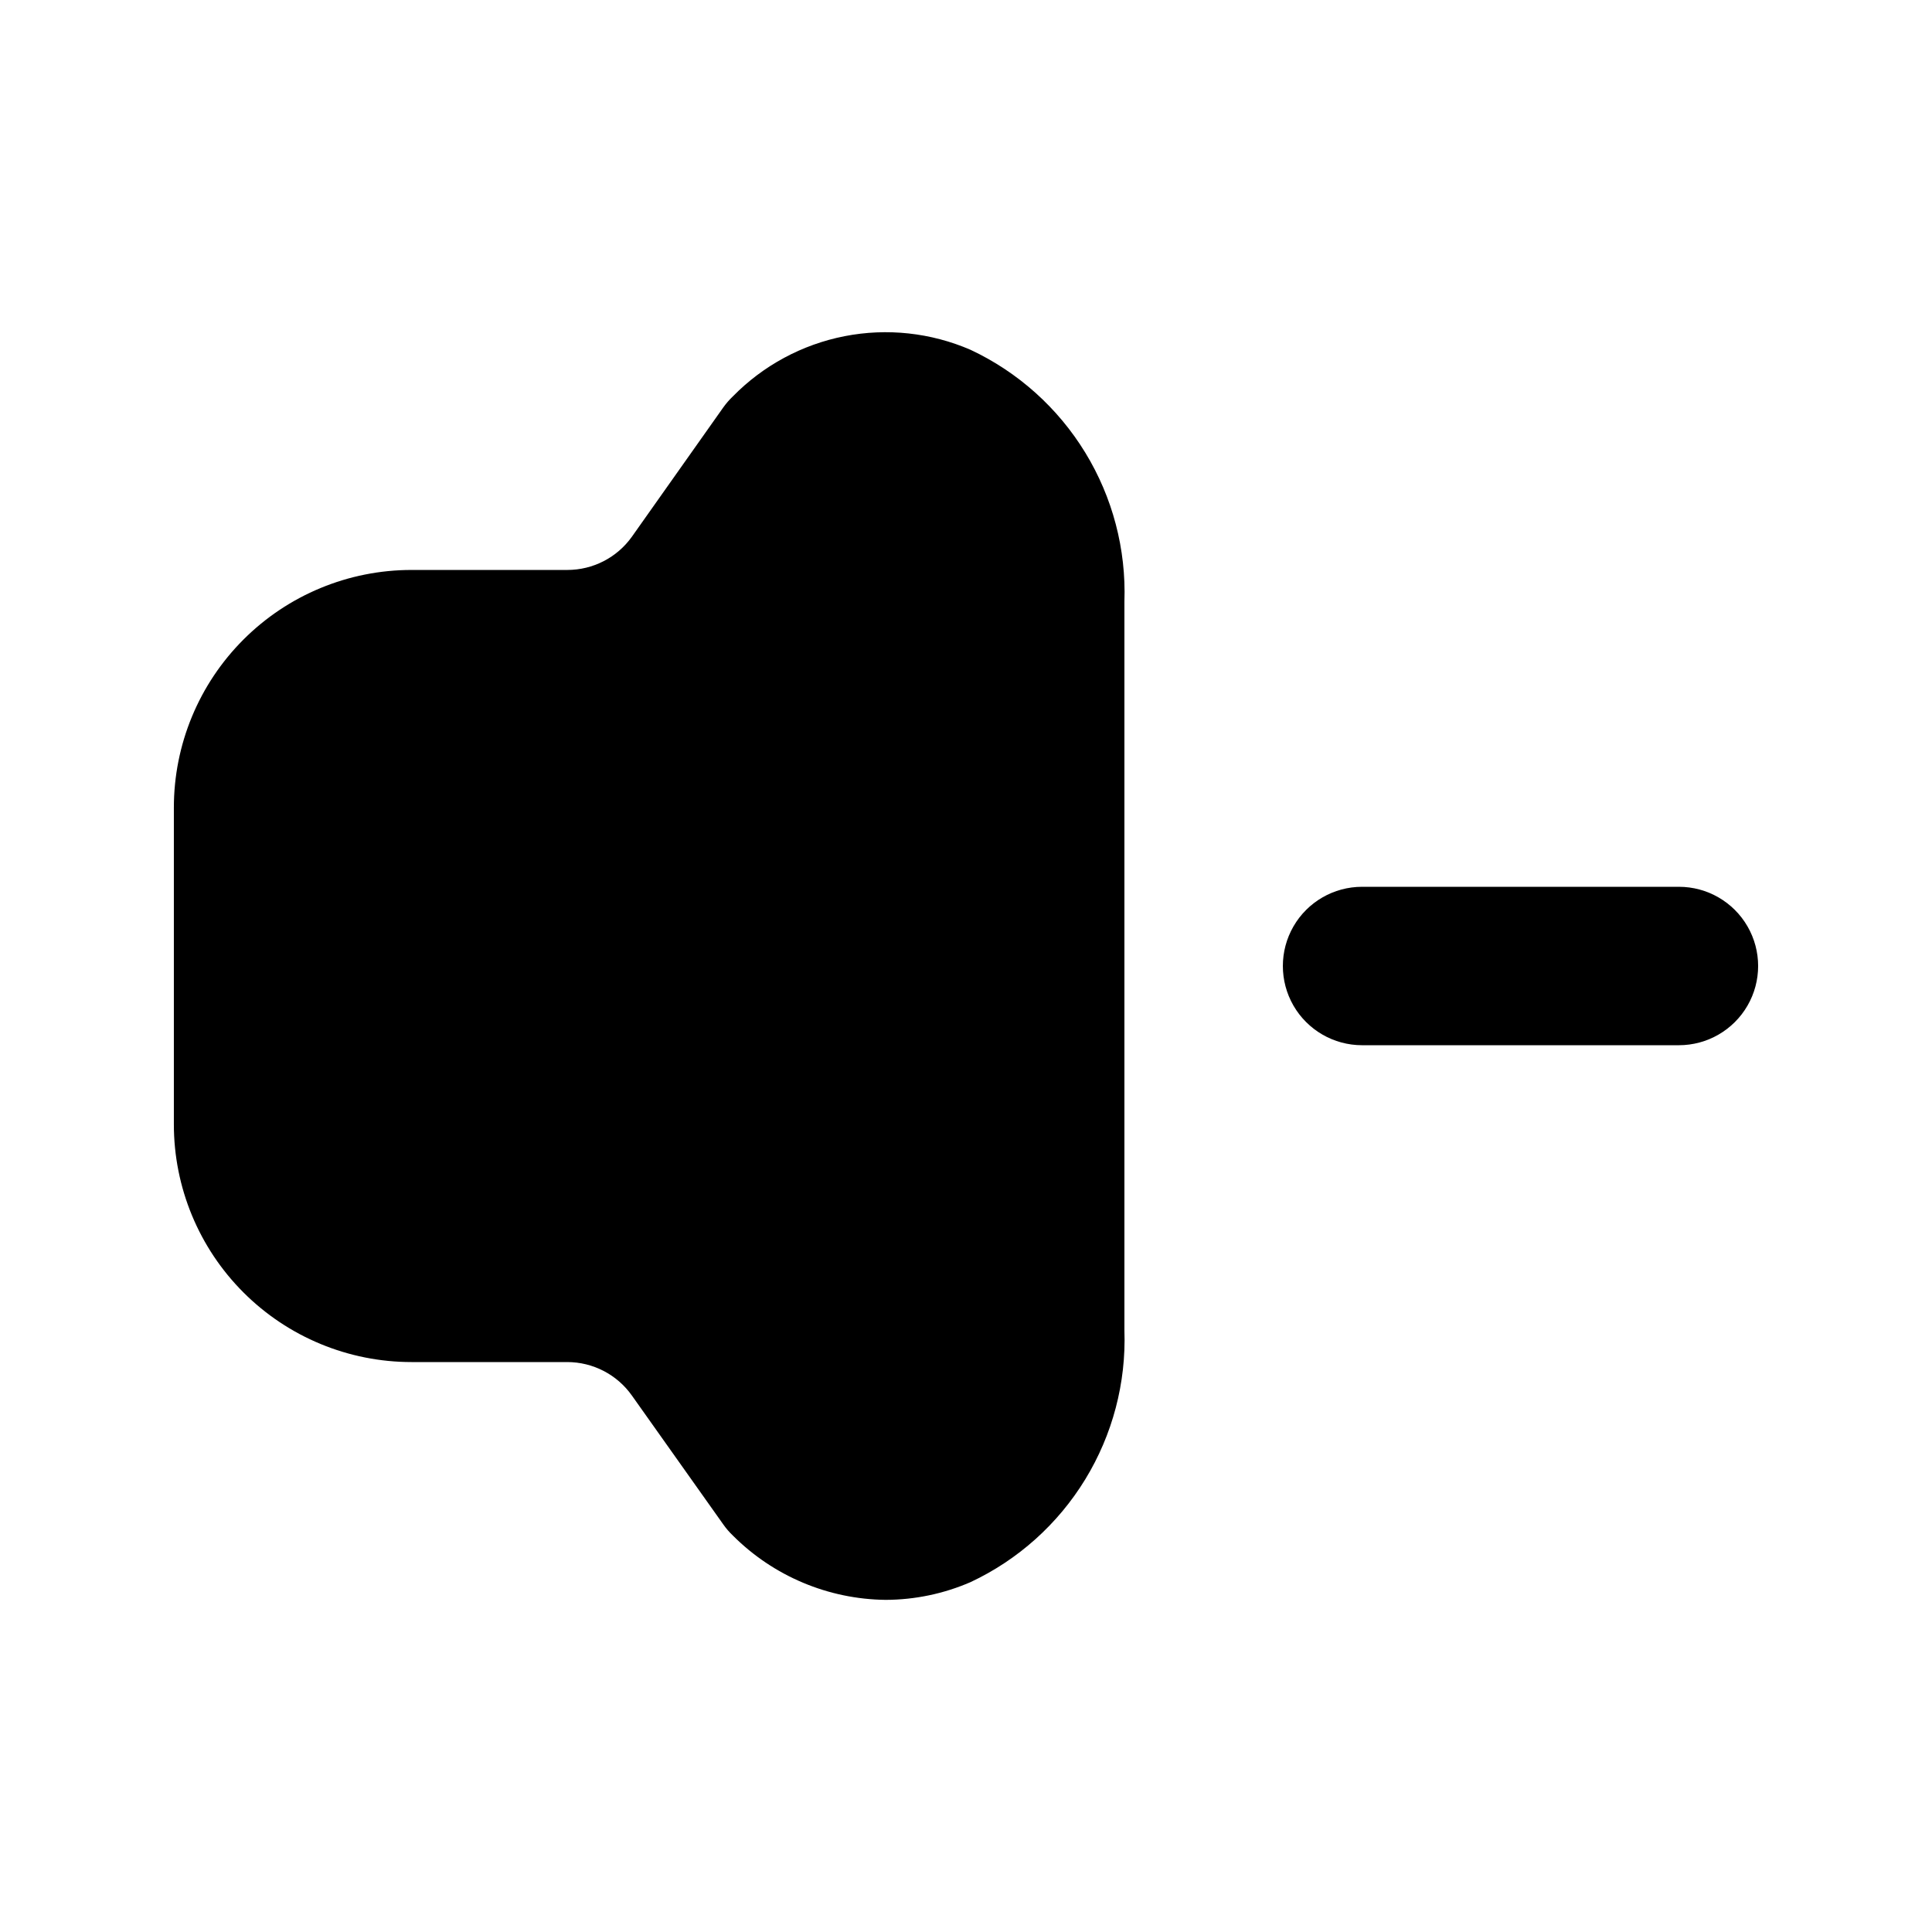 <?xml version="1.0" encoding="UTF-8"?>
<!-- Uploaded to: SVG Repo, www.svgrepo.com, Generator: SVG Repo Mixer Tools -->
<svg fill="#000000" width="800px" height="800px" version="1.1" viewBox="144 144 512 512" xmlns="http://www.w3.org/2000/svg">
 <g>
  <path d="m588.93 379.01h-83.969c-7.496 0-14.43 4-18.18 10.496-3.746 6.492-3.746 14.496 0 20.992 3.75 6.492 10.684 10.496 18.18 10.496h83.969c7.5 0 14.43-4.004 18.18-10.496 3.75-6.496 3.75-14.5 0-20.992-3.75-6.496-10.68-10.496-18.18-10.496z"/>
  <path d="m253.05 504.96h41.27c6.809 0.004 13.195 3.305 17.129 8.859l24.203 34.133c0.766 1.094 1.637 2.106 2.606 3.023 10.742 10.734 25.262 16.84 40.449 17.004 7.746-0.02 15.402-1.621 22.504-4.703 12.582-5.906 23.148-15.379 30.395-27.238s10.855-25.582 10.375-39.473v-193.13c0.48-13.891-3.125-27.621-10.371-39.48-7.246-11.863-17.816-21.34-30.398-27.25-10.512-4.551-22.156-5.812-33.398-3.613-11.242 2.203-21.555 7.758-29.578 15.934-0.961 0.914-1.832 1.922-2.602 3.004l-24.184 34.215c-3.949 5.531-10.332 8.809-17.129 8.797h-41.27c-16.703 0-32.723 6.633-44.531 18.445-11.812 11.809-18.445 27.828-18.445 44.531v83.969c0 16.699 6.633 32.719 18.445 44.527 11.809 11.812 27.828 18.445 44.531 18.445z"/>
 </g>
</svg>